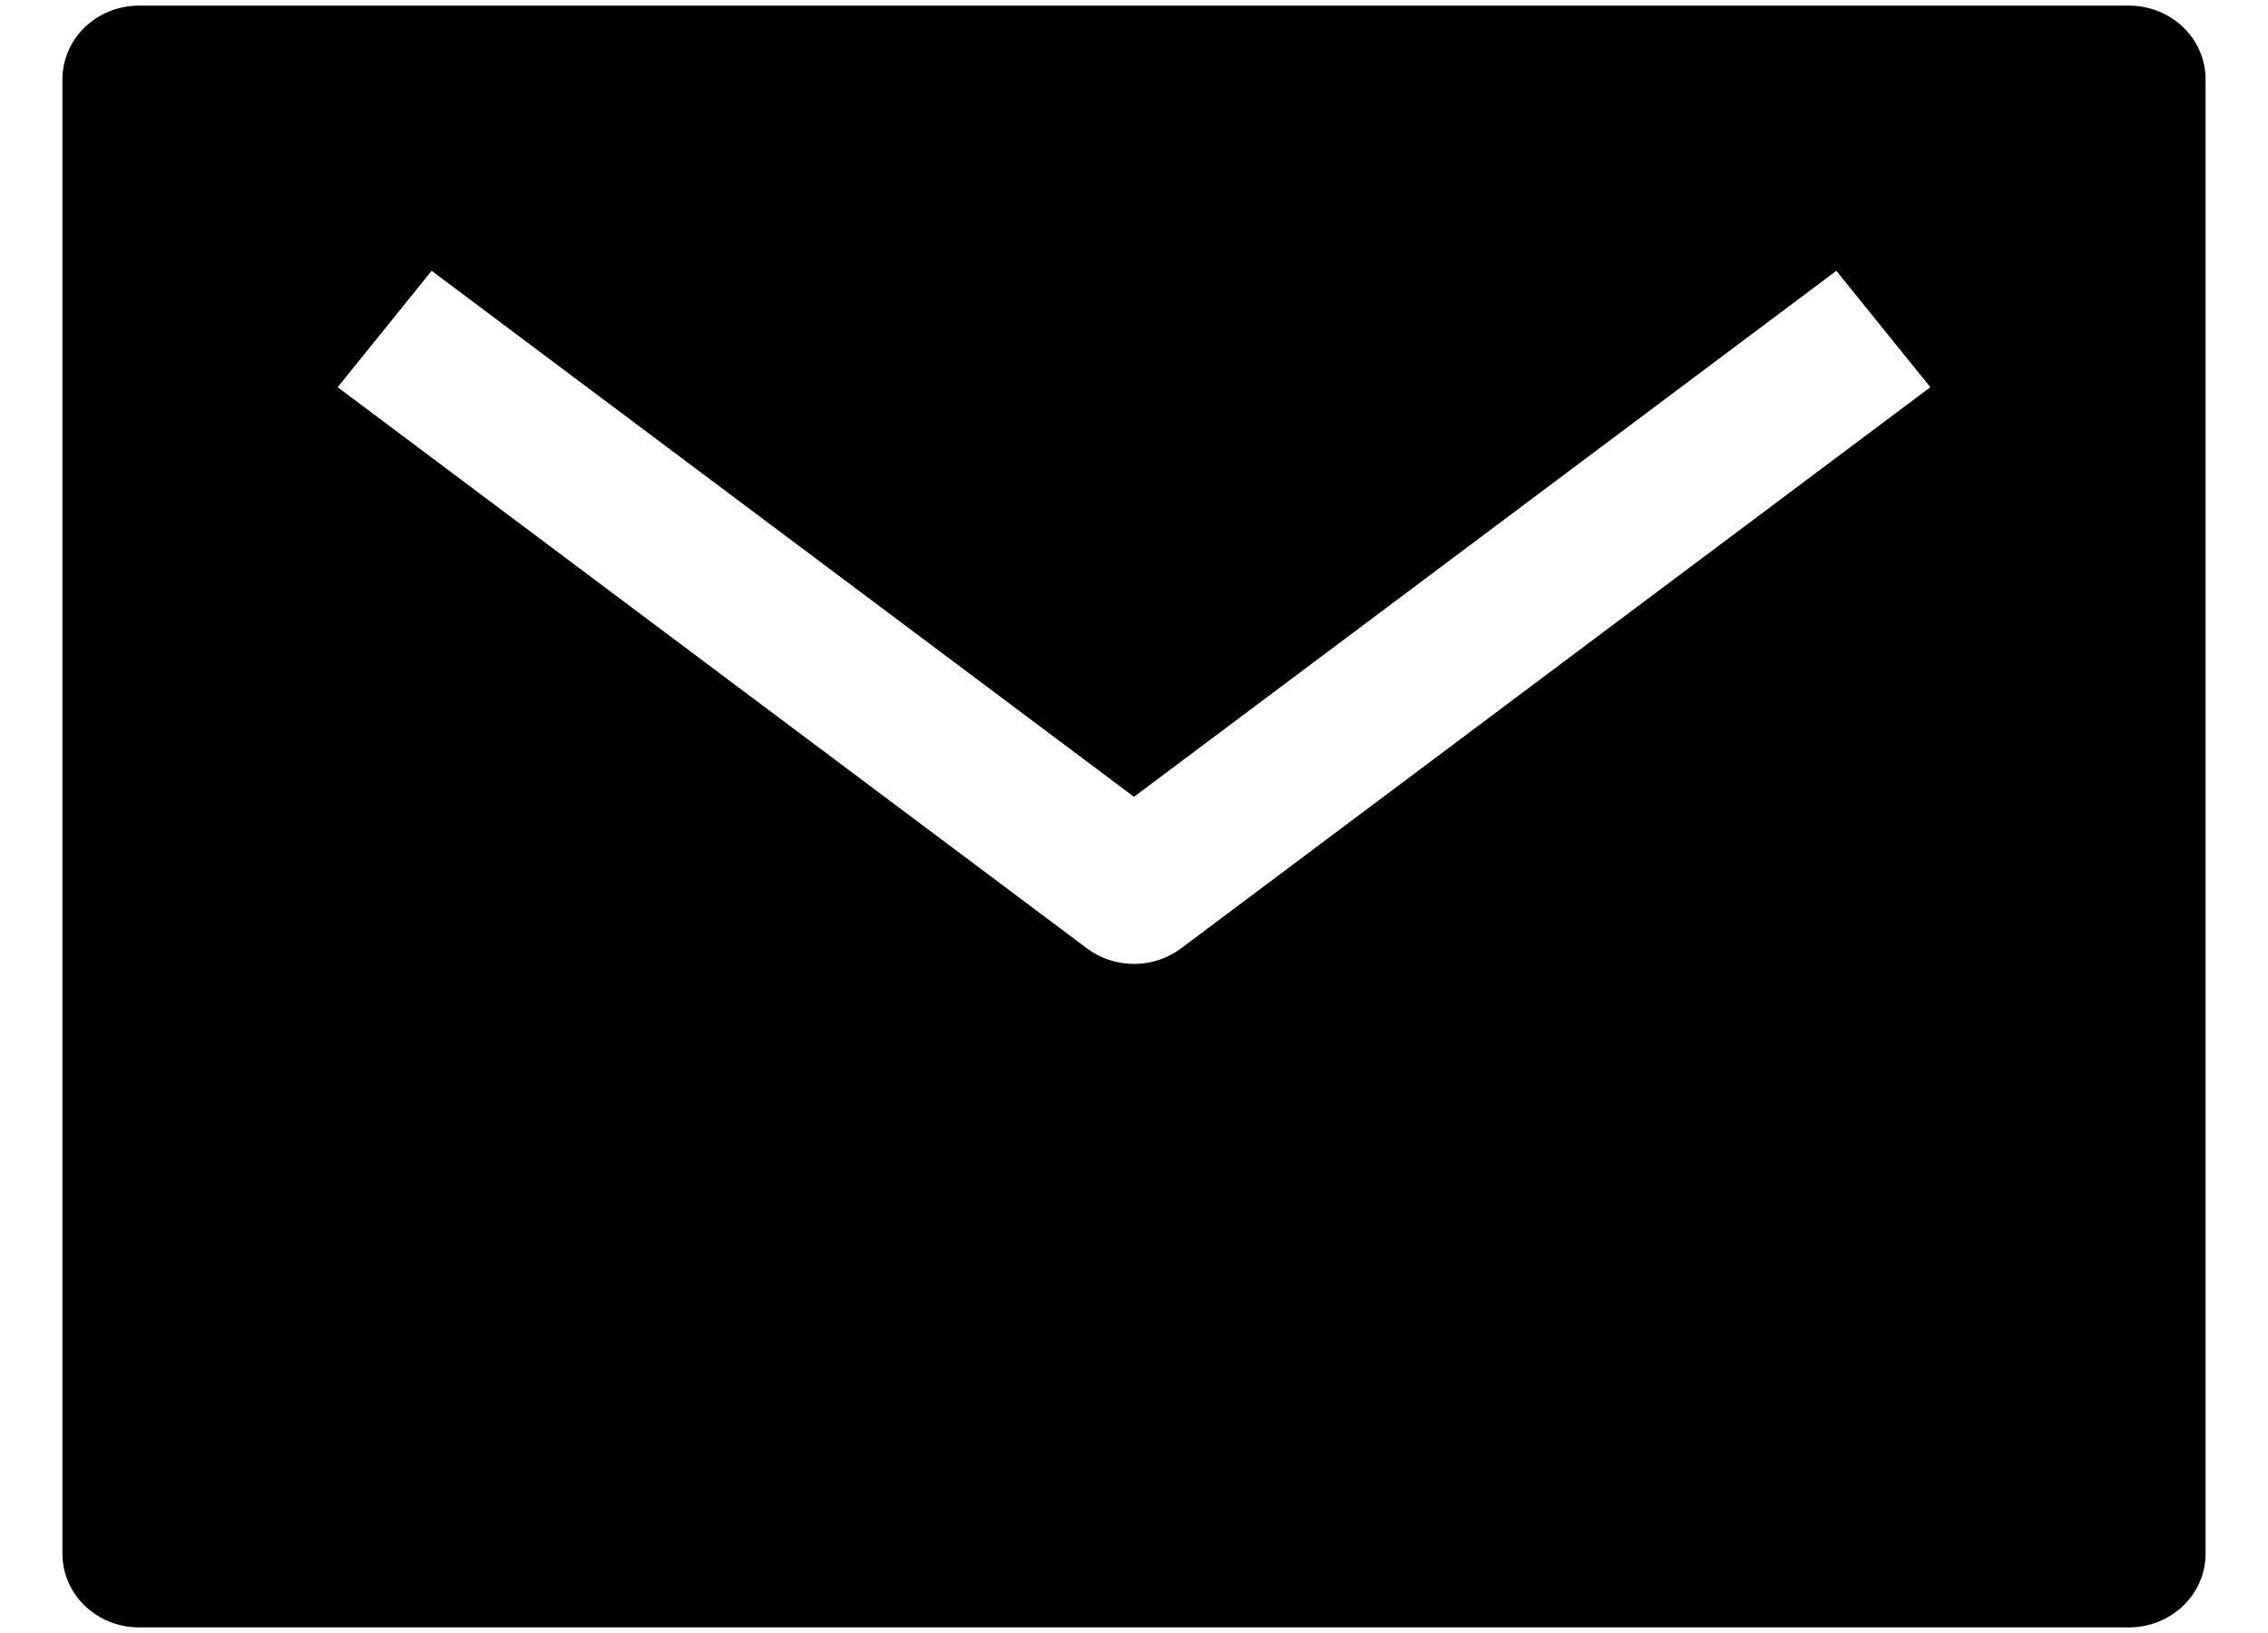 <svg width="25" height="18" viewBox="0 0 25 18" fill="none" xmlns="http://www.w3.org/2000/svg">
<path d="M23.469 0.062H1.531C1.307 0.062 1.093 0.148 0.935 0.3C0.776 0.453 0.688 0.66 0.688 0.875V17.125C0.688 17.34 0.776 17.547 0.935 17.7C1.093 17.852 1.307 17.938 1.531 17.938H23.469C23.692 17.938 23.907 17.852 24.065 17.7C24.224 17.547 24.312 17.34 24.312 17.125V0.875C24.312 0.66 24.224 0.453 24.065 0.3C23.907 0.148 23.692 0.062 23.469 0.062ZM13.018 10.454C12.87 10.565 12.688 10.625 12.5 10.625C12.312 10.625 12.13 10.565 11.982 10.454L3.722 4.268L4.758 2.985L12.5 8.783L20.242 2.985L21.278 4.268L13.018 10.454Z" fill="black"/>
</svg>
